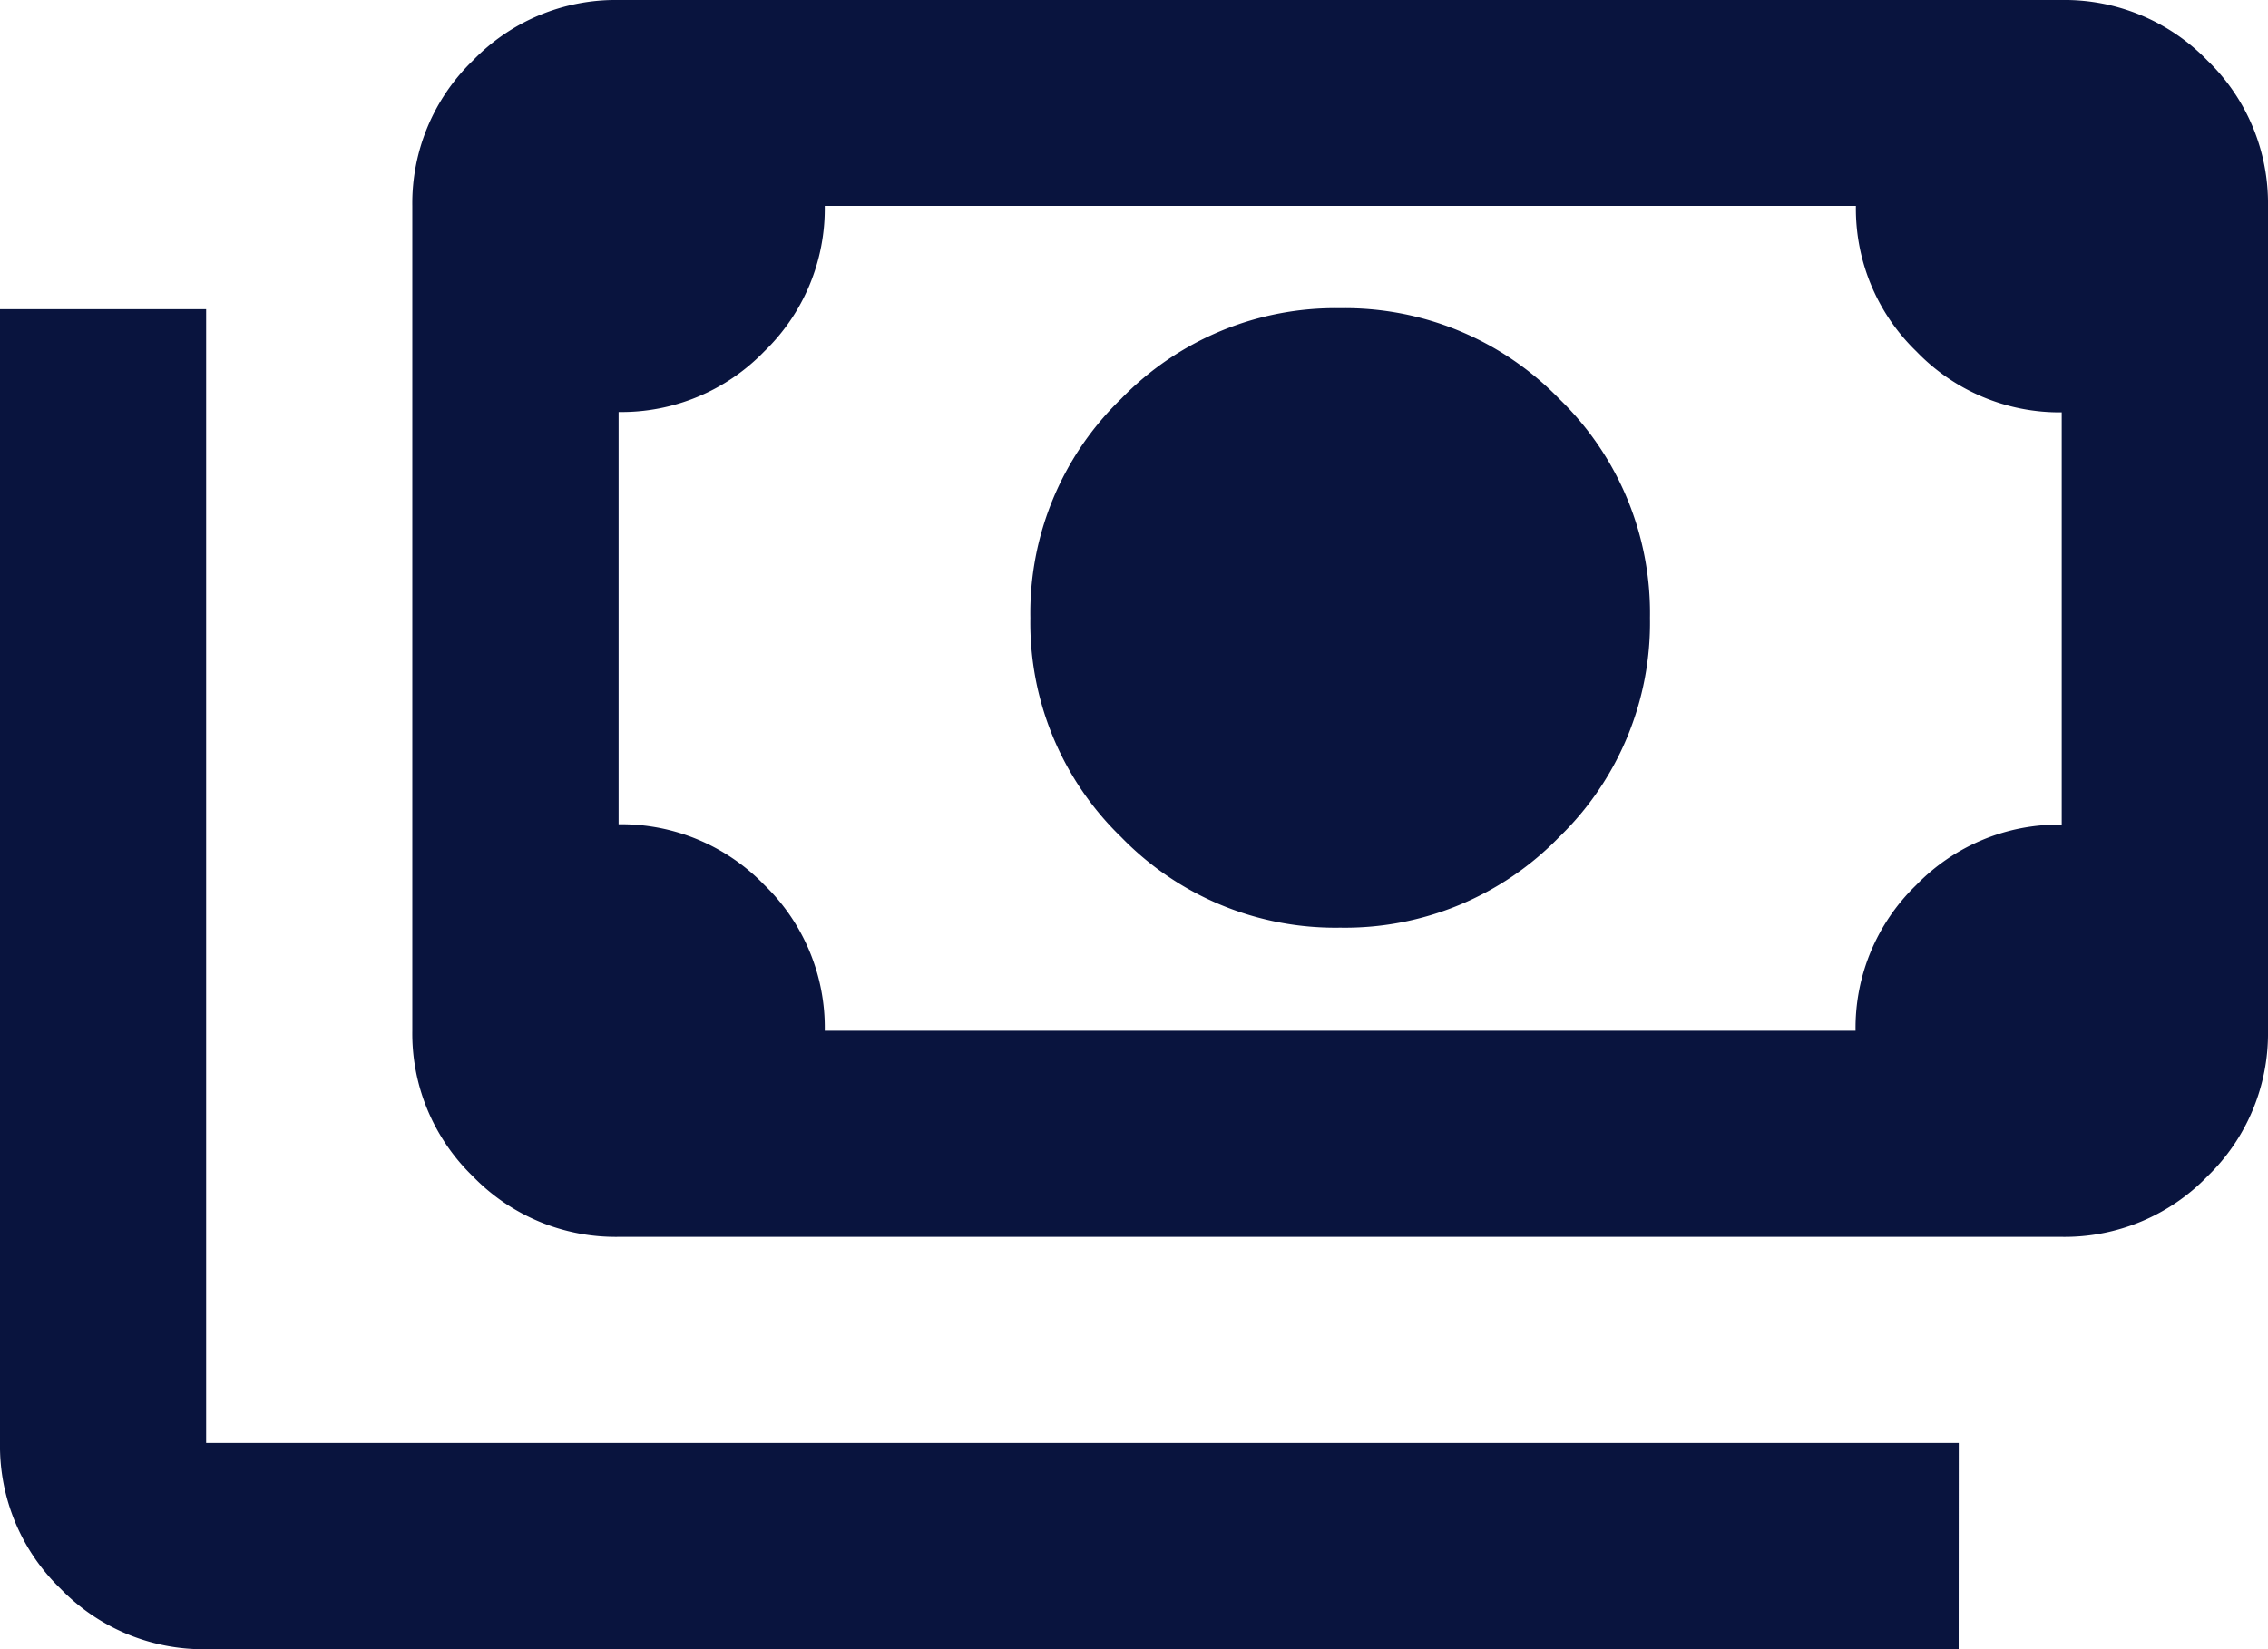 <svg xmlns="http://www.w3.org/2000/svg" width="20" height="14.545" viewBox="0 0 20 14.545">
  <path id="Path_11833" data-name="Path 11833" d="M51.818-791.818a2.63,2.63,0,0,1-1.932-.8,2.63,2.63,0,0,1-.8-1.932,2.63,2.63,0,0,1,.8-1.932,2.63,2.63,0,0,1,1.932-.8,2.63,2.63,0,0,1,1.932.8,2.63,2.63,0,0,1,.8,1.932,2.63,2.63,0,0,1-.8,1.932A2.63,2.63,0,0,1,51.818-791.818Zm-6.364,2.727a1.751,1.751,0,0,1-1.284-.534,1.751,1.751,0,0,1-.534-1.284v-7.273a1.751,1.751,0,0,1,.534-1.284A1.751,1.751,0,0,1,45.455-800H58.182a1.751,1.751,0,0,1,1.284.534A1.751,1.751,0,0,1,60-798.182v7.273a1.751,1.751,0,0,1-.534,1.284,1.751,1.751,0,0,1-1.284.534Zm1.818-1.818h9.091a1.751,1.751,0,0,1,.534-1.284,1.751,1.751,0,0,1,1.284-.534v-3.636A1.751,1.751,0,0,1,56.9-796.9a1.751,1.751,0,0,1-.534-1.284H47.273a1.751,1.751,0,0,1-.534,1.284,1.751,1.751,0,0,1-1.284.534v3.636a1.751,1.751,0,0,1,1.284.534A1.751,1.751,0,0,1,47.273-790.909Zm10,5.455H41.818a1.751,1.751,0,0,1-1.284-.534A1.751,1.751,0,0,1,40-787.273v-10h1.818v10H57.273Zm-11.818-5.455v0Z" transform="translate(-40 800)" fill="#09143e"/>
</svg>
